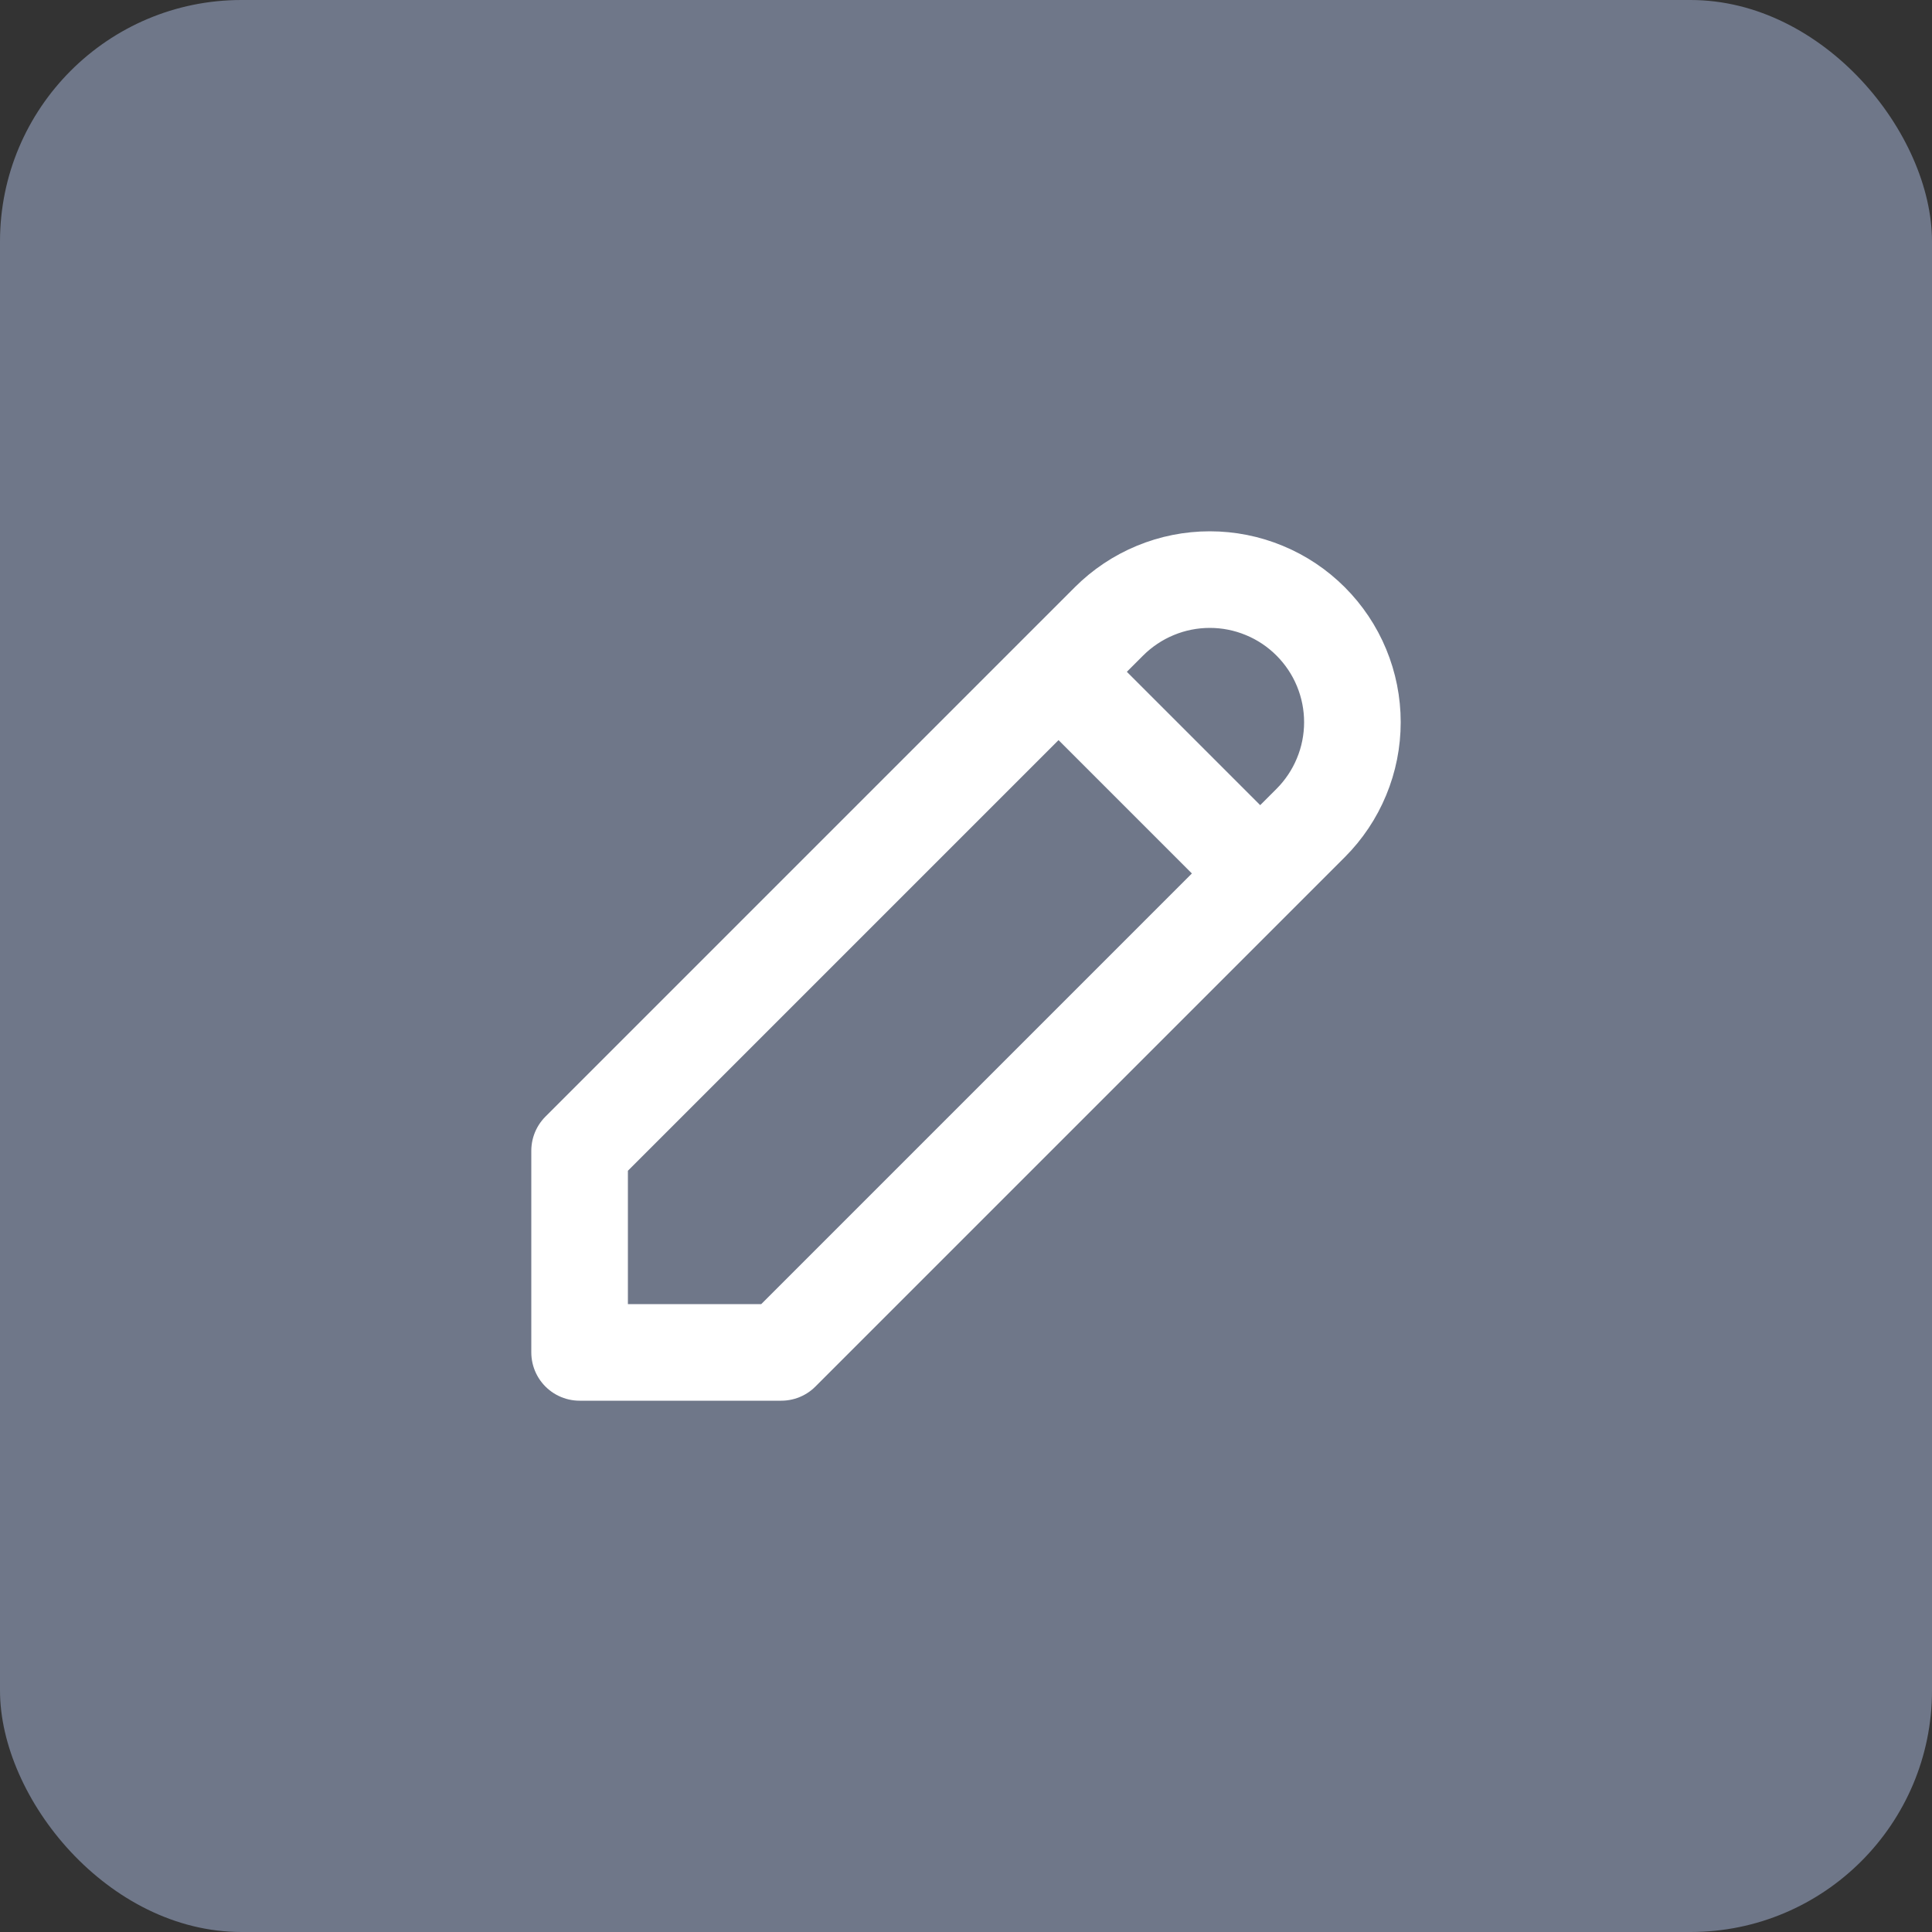 <svg width="40" height="40" viewBox="0 0 40 40" fill="none" xmlns="http://www.w3.org/2000/svg">
<rect x="0" y="0" width="40" height="40" fill="#333333" stroke="none"/>
<rect width="40" height="40" rx="5" fill="#6F7789"/>
<path d="M21.916 13.909L26.091 18.084M12 28H16.175L27.135 17.04C27.409 16.766 27.627 16.44 27.775 16.082C27.924 15.724 28 15.34 28 14.952C28 14.565 27.924 14.181 27.775 13.822C27.627 13.464 27.409 13.139 27.135 12.865C26.861 12.591 26.536 12.373 26.177 12.225C25.819 12.076 25.435 12 25.048 12C24.66 12 24.276 12.076 23.918 12.225C23.56 12.373 23.234 12.591 22.96 12.865L12 23.825V28Z" stroke="white" stroke-width="2" stroke-linecap="round" stroke-linejoin="round"/>
</svg>
